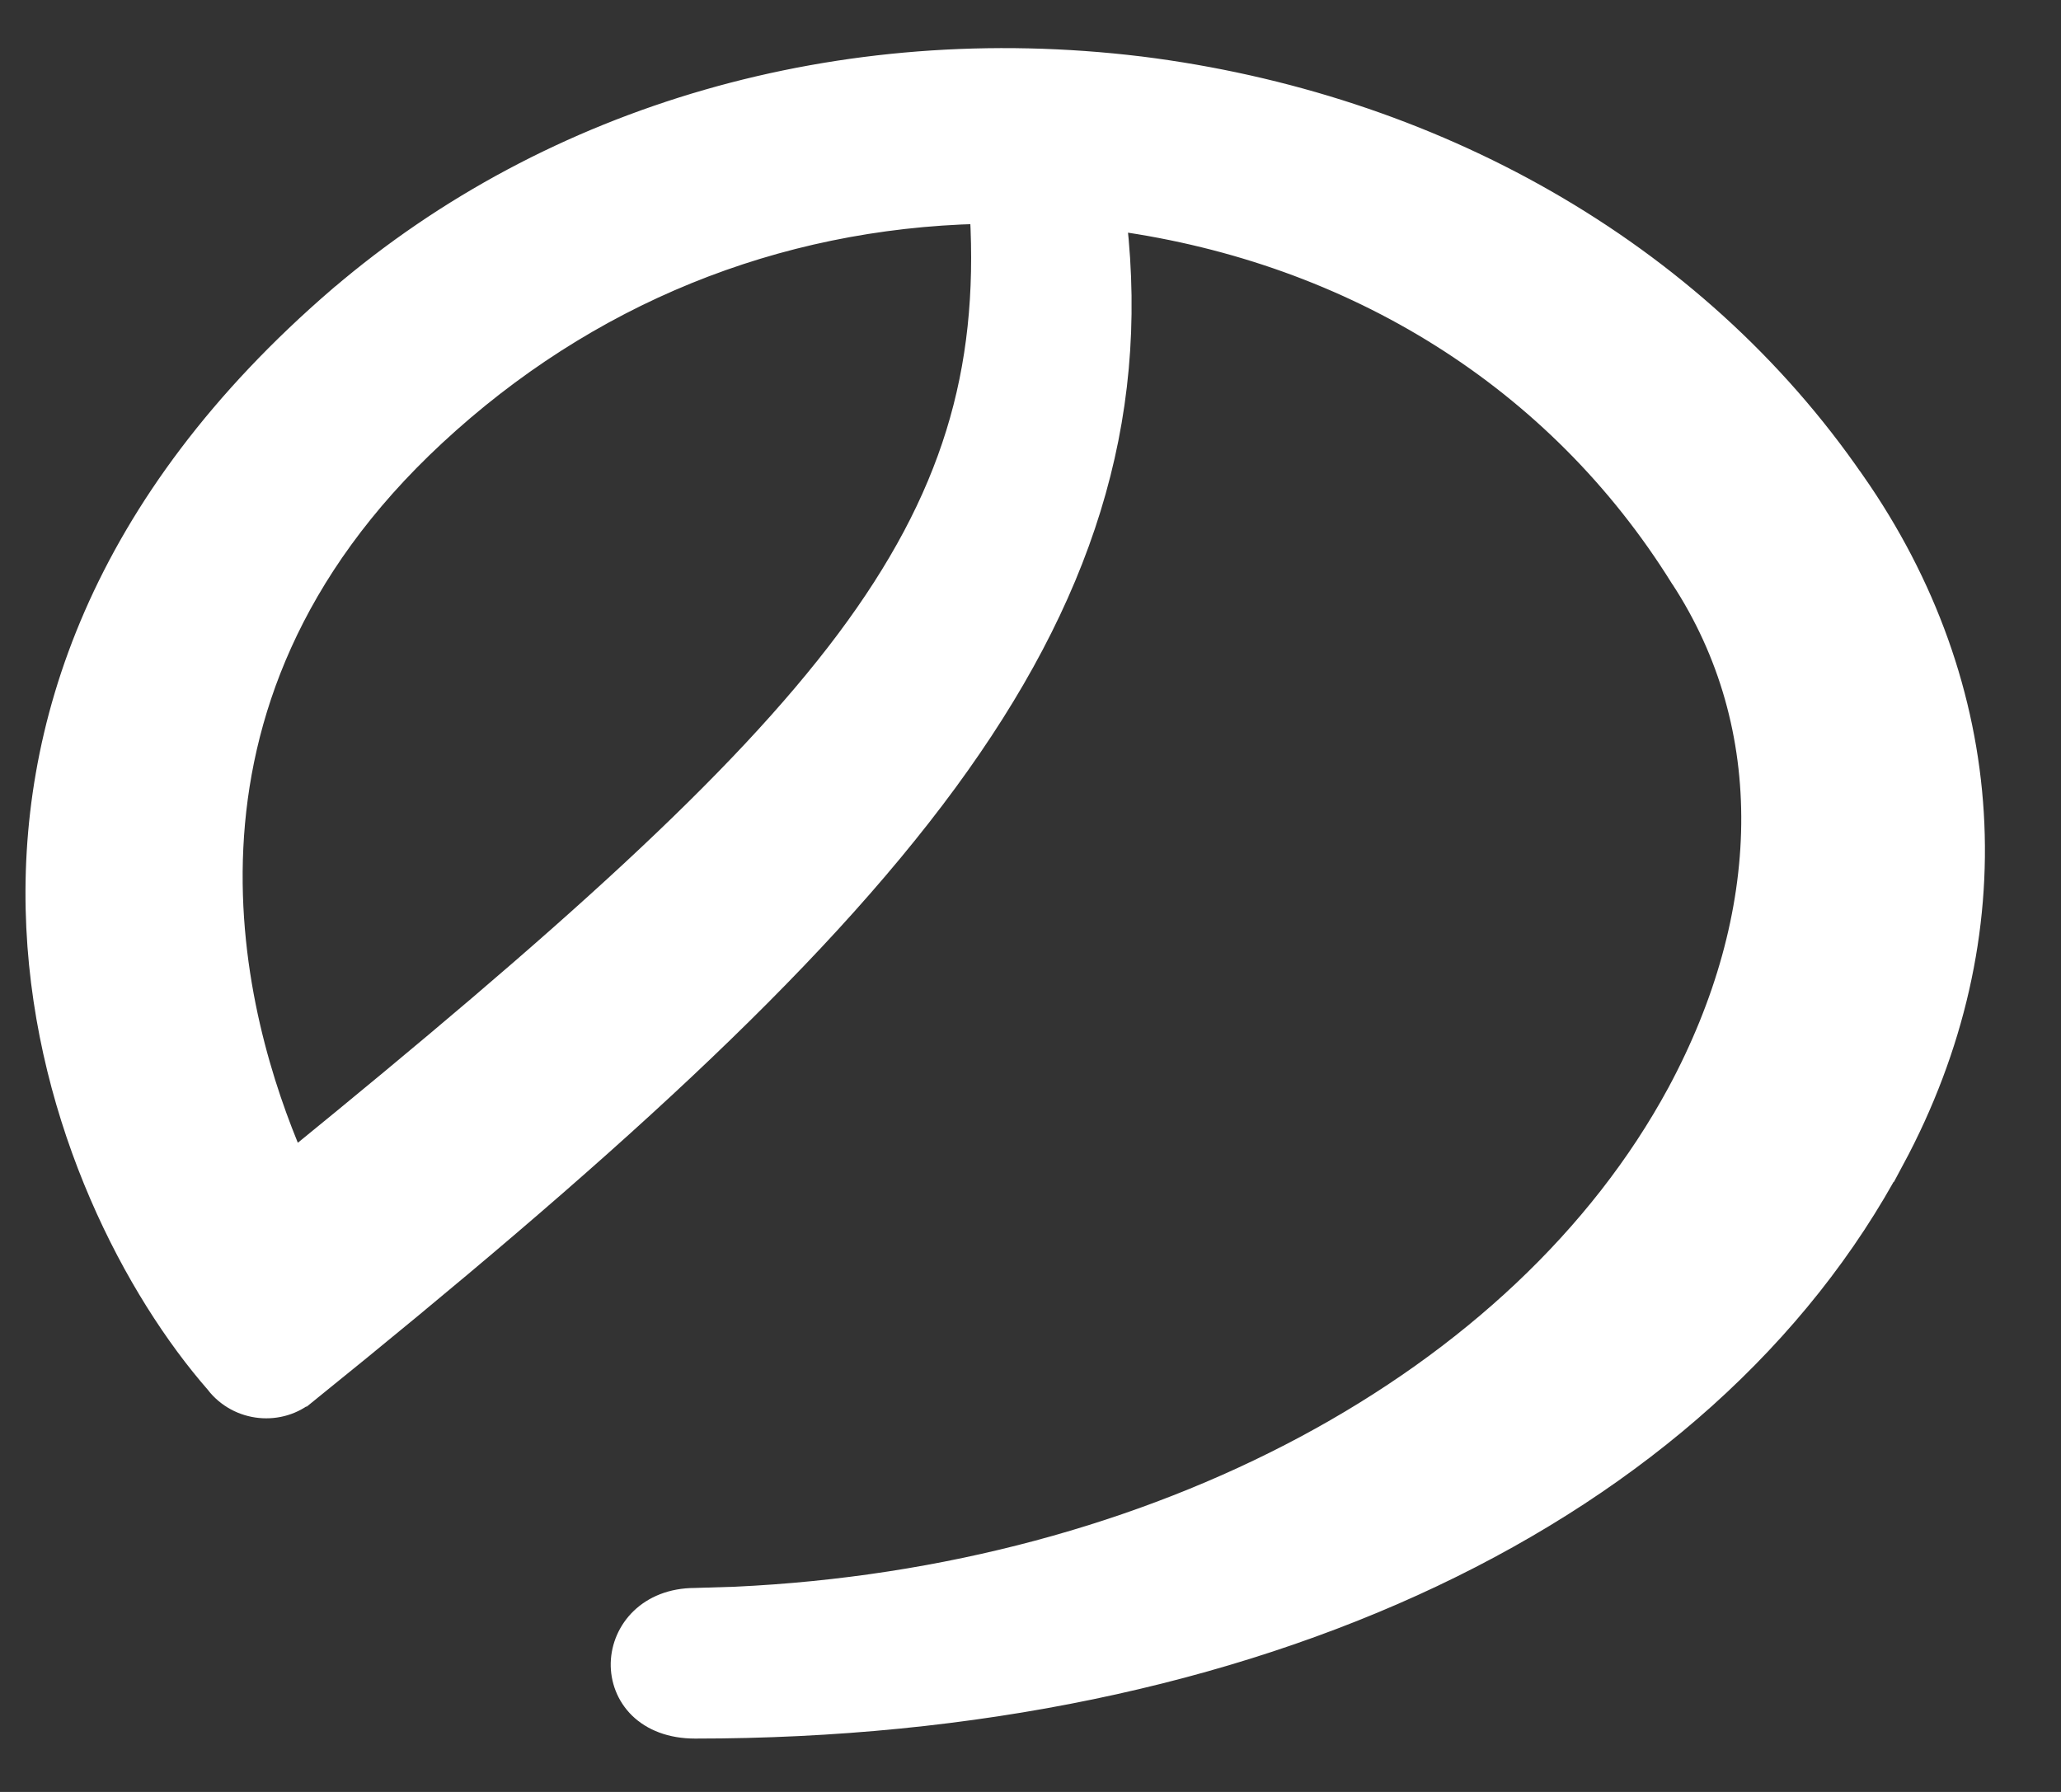 <svg width="23" height="20" viewBox="0 0 23 20" fill="none" xmlns="http://www.w3.org/2000/svg">
<rect x="0" y="0" width="23" height="20" fill="#333333" stroke="none"/>
<path d="M3.784 3.306C6.162 1.272 9.383 0.335 12.725 0.74H12.726C15.973 1.146 18.913 2.771 20.699 5.37H20.7C22.303 7.665 22.492 10.435 21.14 12.95L21.139 12.948C19.038 16.9 13.973 19.294 7.757 19.294C7.486 19.294 7.274 19.208 7.131 19.069C6.989 18.93 6.922 18.745 6.926 18.562C6.936 18.191 7.234 17.835 7.755 17.834L8.209 17.82C12.887 17.602 16.969 15.42 18.715 12.194C19.784 10.208 19.839 8.116 18.752 6.454L18.75 6.452C17.368 4.23 15.1 2.834 12.464 2.467C12.718 4.717 12.07 6.686 10.576 8.724C9.053 10.8 6.65 12.952 3.429 15.553L3.428 15.552C3.132 15.808 2.659 15.77 2.405 15.443V15.442C1.509 14.418 0.51 12.547 0.404 10.351C0.298 8.144 1.095 5.619 3.783 3.306H3.784ZM10.934 2.388C8.649 2.443 6.548 3.297 4.86 4.864C1.608 7.88 2.626 11.408 3.279 12.934C6.282 10.488 8.251 8.733 9.442 7.14C10.618 5.566 11.033 4.154 10.934 2.388Z" fill="white" stroke="white" stroke-width="0.221"/>
</svg>
